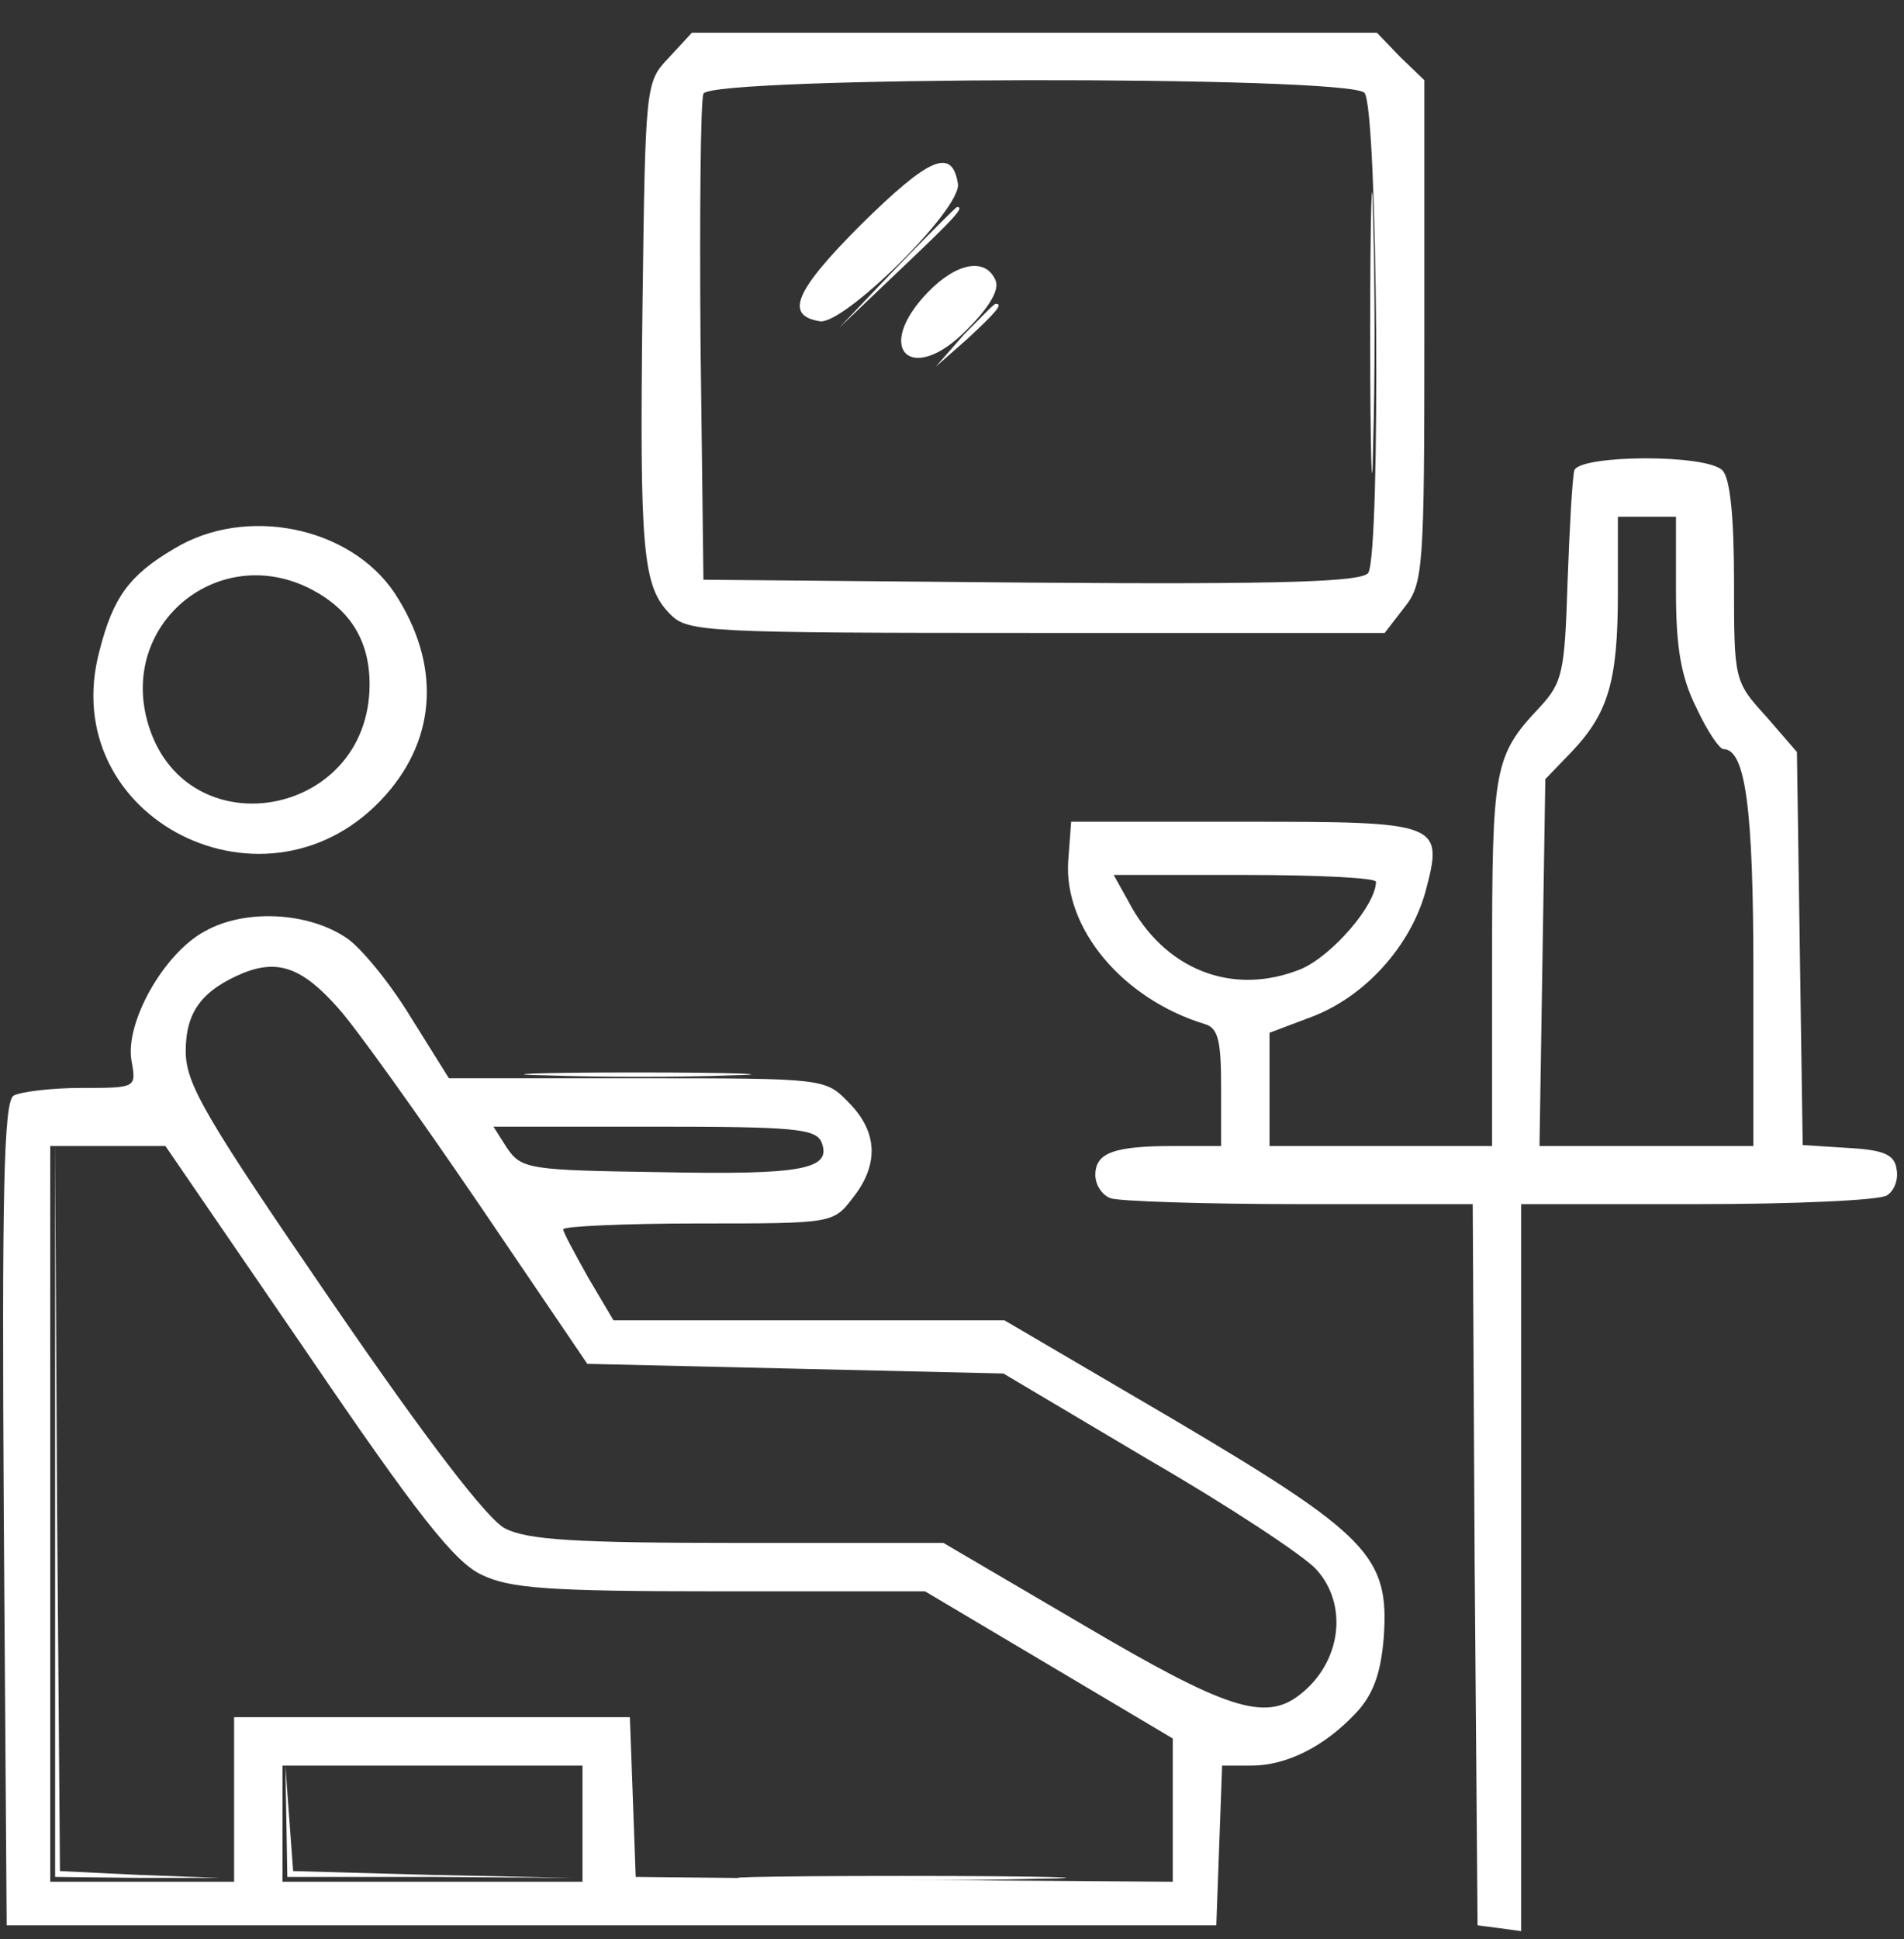 <svg width="55" height="56" viewBox="0 0 55 56" fill="none" xmlns="http://www.w3.org/2000/svg">
<rect x="0" y="0" width="55" height="56" fill="#333333" stroke="none"/>
<path d="M19.314 1.673C18.643 2.372 18.643 2.456 18.559 8.857C18.475 15.957 18.559 16.936 19.37 17.746C19.873 18.249 20.376 18.277 29.936 18.277H39.999L40.559 17.551C41.117 16.852 41.145 16.46 41.145 9.556V2.316L40.447 1.645L39.776 0.946H29.88H19.985L19.314 1.673ZM39.412 2.679C39.804 3.071 39.888 15.929 39.524 16.544C39.328 16.796 37.204 16.88 29.796 16.824L20.32 16.74L20.236 9.891C20.208 6.145 20.236 2.903 20.32 2.707C20.488 2.204 38.909 2.176 39.412 2.679Z" fill="white"/>
<path d="M24.876 6.481C22.947 8.409 22.668 9.108 23.674 9.276C24.345 9.416 27.783 6.033 27.671 5.307C27.504 4.244 26.833 4.552 24.876 6.481Z" fill="white"/>
<path d="M26.804 8.438C25.211 10.087 26.329 11.149 27.922 9.528C28.565 8.885 28.873 8.382 28.761 8.102C28.481 7.431 27.643 7.571 26.804 8.438Z" fill="white"/>
<path d="M45.477 13.581C45.421 13.776 45.338 15.23 45.282 16.795C45.198 19.423 45.142 19.703 44.471 20.429C43.157 21.827 43.101 22.163 43.101 27.753V33.092H39.887H36.672V31.443V29.822L37.93 29.347C39.439 28.759 40.725 27.334 41.172 25.768C41.704 23.756 41.648 23.728 35.945 23.728H30.942L30.858 24.846C30.718 26.803 32.423 28.843 34.799 29.57C35.19 29.682 35.274 30.045 35.274 31.415V33.092H33.905C32.171 33.092 31.64 33.288 31.64 33.931C31.64 34.211 31.836 34.518 32.088 34.602C32.339 34.686 34.771 34.77 37.538 34.77H42.542L42.598 45.168L42.682 55.595L43.325 55.679L43.94 55.763V45.28V34.77H49.055C51.851 34.77 54.311 34.658 54.506 34.518C54.73 34.378 54.842 34.043 54.786 33.763C54.73 33.344 54.422 33.204 53.388 33.148L52.074 33.064L51.99 27.39L51.907 21.715L51.012 20.681C50.09 19.675 50.09 19.619 50.09 16.795C50.09 14.922 49.978 13.804 49.754 13.581C49.279 13.105 45.645 13.133 45.477 13.581ZM48.413 17.075C48.413 18.668 48.552 19.535 48.999 20.429C49.307 21.1 49.67 21.631 49.782 21.631C50.425 21.631 50.649 23.364 50.649 28.061V33.092H47.546H44.471L44.555 27.809L44.639 22.498L45.394 21.715C46.456 20.597 46.735 19.675 46.735 17.131V14.922H47.574H48.413V17.075ZM39.747 25.461C39.747 26.132 38.489 27.585 37.594 27.977C35.61 28.788 33.625 28.005 32.591 26.02L32.171 25.265H35.973C38.042 25.265 39.747 25.349 39.747 25.461Z" fill="white"/>
<path d="M5.029 15.845C3.744 16.6 3.268 17.243 2.877 18.78C1.563 23.645 7.769 26.775 11.151 22.946C12.633 21.268 12.717 19.144 11.403 17.131C10.117 15.203 7.098 14.588 5.029 15.845ZM8.999 17.02C10.117 17.607 10.676 18.501 10.676 19.759C10.676 23.672 5.253 24.567 4.247 20.793C3.492 17.942 6.371 15.65 8.999 17.02Z" fill="white"/>
<path d="M5.924 26.887C4.722 27.53 3.604 29.542 3.799 30.632C3.939 31.415 3.939 31.415 2.346 31.415C1.479 31.415 0.585 31.527 0.389 31.639C0.109 31.834 0.053 34.434 0.109 43.743L0.193 55.595H17.664H35.135L35.219 53.275L35.303 50.983H36.142C37.176 50.983 38.266 50.424 39.16 49.473C39.664 48.942 39.887 48.327 39.971 47.293C40.139 44.945 39.552 44.33 33.877 40.975L29.013 38.124H23.367H17.72L16.993 36.894C16.602 36.195 16.267 35.58 16.267 35.496C16.267 35.413 18.028 35.329 20.152 35.329C24.038 35.329 24.066 35.329 24.625 34.602C25.407 33.623 25.351 32.673 24.513 31.834C23.842 31.136 23.814 31.136 18.419 31.136H12.968L11.85 29.347C11.235 28.34 10.396 27.334 10.005 27.082C8.887 26.328 7.07 26.244 5.924 26.887ZM9.781 29.123C10.284 29.682 12.101 32.226 13.835 34.77L16.965 39.382L22.975 39.522L28.985 39.661L33.178 42.149C35.499 43.491 37.651 44.917 38.014 45.308C38.965 46.342 38.741 48.02 37.539 48.942C36.533 49.725 35.387 49.333 31.305 46.929L27.252 44.553H21.326C16.658 44.553 15.232 44.469 14.589 44.134C14.086 43.882 12.325 41.59 9.586 37.593C5.924 32.254 5.365 31.303 5.365 30.353C5.365 29.207 5.84 28.592 7.042 28.089C8.048 27.697 8.747 27.949 9.781 29.123ZM23.73 32.98C24.038 33.763 23.199 33.931 19.09 33.847C15.288 33.791 15.065 33.763 14.645 33.148L14.254 32.533H18.894C22.919 32.533 23.562 32.589 23.73 32.98ZM8.859 39.046C12.073 43.771 13.136 45.112 13.918 45.476C14.729 45.867 15.847 45.951 20.795 45.951H26.721L30.299 48.075L33.877 50.2V52.269V54.337L26.134 54.281L18.363 54.197L18.279 51.877L18.195 49.585H12.493H6.762V51.961V54.337H4.107H1.451V43.715V33.092H3.1H4.778L8.859 39.046ZM16.826 52.66V54.337H12.493H8.16V52.66V50.983H12.493H16.826V52.66Z" fill="white"/>
<path d="M39.58 9.611C39.58 13.217 39.636 14.699 39.664 12.882C39.72 11.093 39.72 8.13 39.664 6.313C39.636 4.524 39.58 6.005 39.58 9.611Z" fill="white"/>
<path d="M25.912 7.711L24.234 9.472L25.995 7.794C27.617 6.257 27.868 5.977 27.645 5.977C27.617 5.977 26.834 6.76 25.912 7.711Z" fill="white"/>
<path d="M27.84 9.667L27.029 10.59L27.952 9.779C28.79 8.996 28.986 8.773 28.762 8.773C28.706 8.773 28.315 9.192 27.84 9.667Z" fill="white"/>
<path d="M15.793 31.052C17.302 31.108 19.678 31.108 21.104 31.052C22.529 31.024 21.299 30.968 18.364 30.968C15.457 30.968 14.283 31.024 15.793 31.052Z" fill="white"/>
<path d="M1.592 43.574V54.197L3.968 54.225H6.344L4.052 54.141L1.732 54.029L1.648 43.49L1.592 32.952V43.574Z" fill="white"/>
<path d="M8.272 52.575L8.3 54.197H12.437L16.546 54.225L12.521 54.141L8.468 54.029L8.356 52.519L8.244 50.982L8.272 52.575Z" fill="white"/>
<path d="M22.221 54.253C24.317 54.309 27.784 54.309 29.908 54.253C32.005 54.225 30.272 54.169 26.051 54.169C21.83 54.169 20.096 54.225 22.221 54.253Z" fill="white"/>
</svg>
